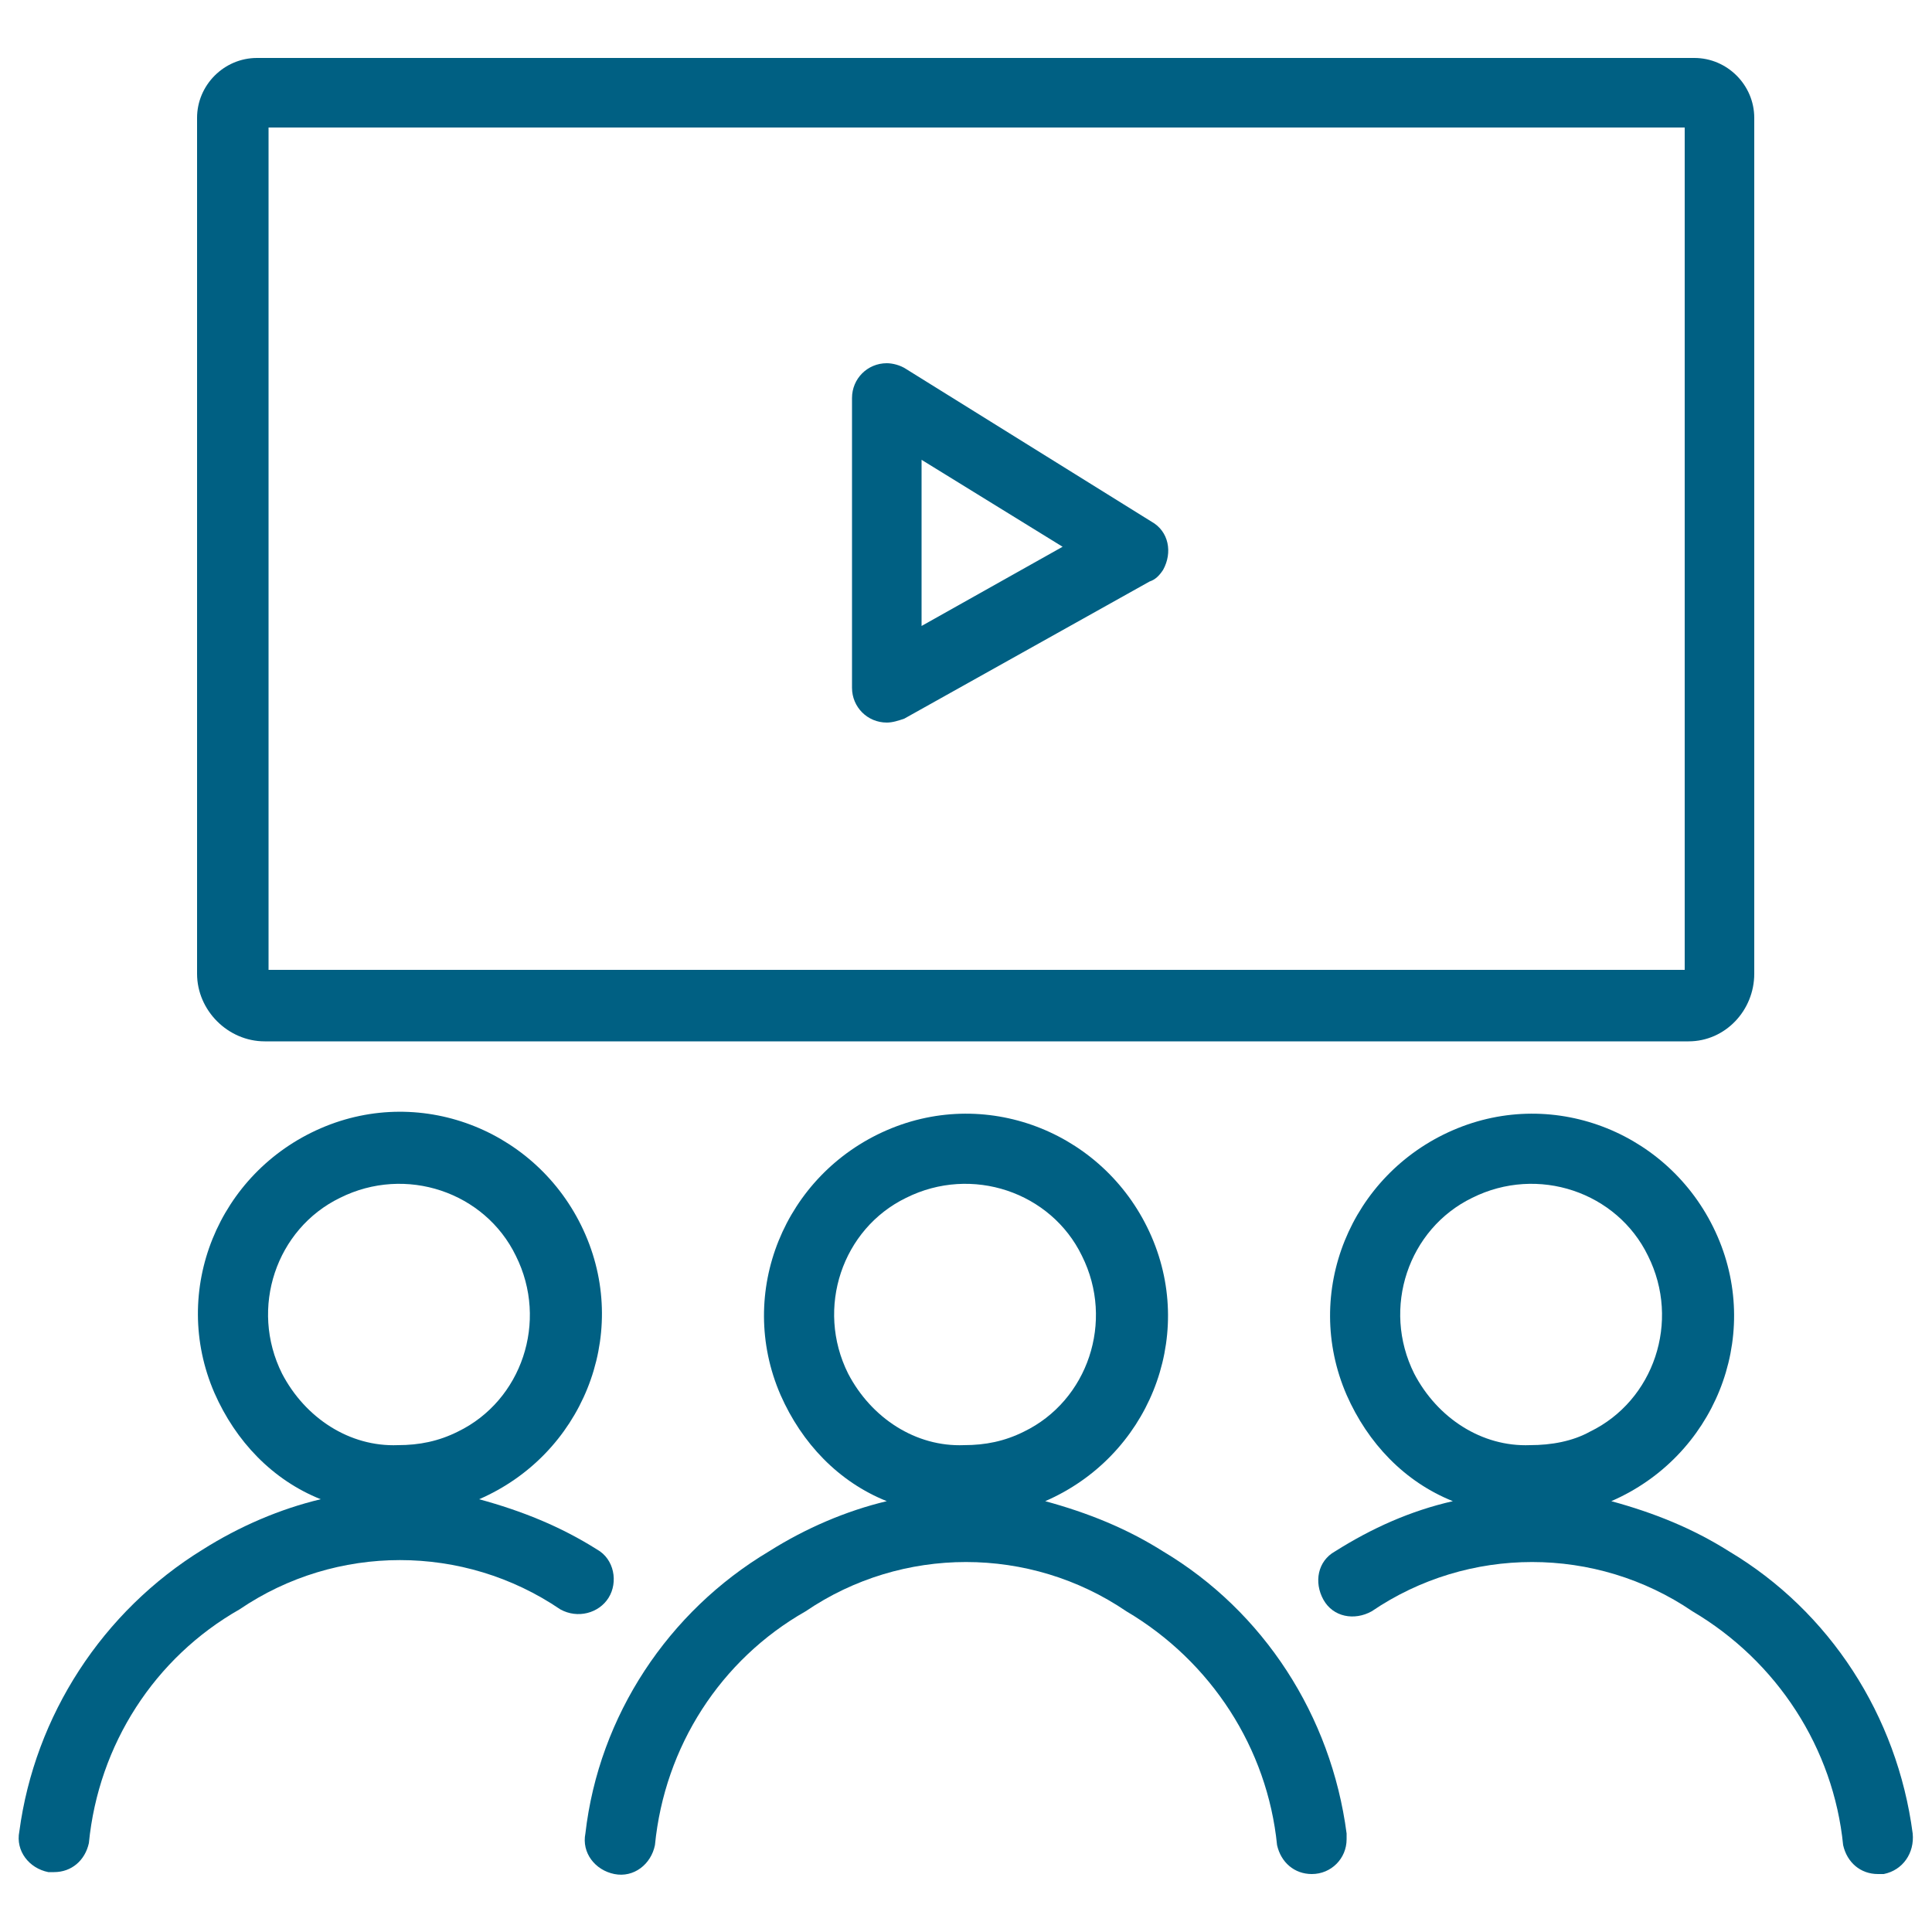 <svg xmlns="http://www.w3.org/2000/svg" xmlns:xlink="http://www.w3.org/1999/xlink" x="0px" y="0px" viewBox="0 0 100 100" width="100" height="100">
<style type="text/css">
	.st0{fill:#006083;}
</style>
<path id="パス_797" class="st0" d="M30.9,80.2c-1.9-1.2-3.9-2-6.1-2.6c5.3-2.3,7.8-8.4,5.5-13.7c-2.3-5.3-8.4-7.8-13.7-5.5
	s-7.8,8.4-5.5,13.7c1.1,2.5,3,4.5,5.5,5.5c-2.1,0.5-4.2,1.4-6.1,2.6C5.3,83.4,1.8,88.8,1,94.8c-0.2,1,0.5,1.9,1.5,2.1c0,0,0,0,0,0
	c0.1,0,0.2,0,0.3,0c0.9,0,1.6-0.6,1.8-1.5c0.5-5.1,3.4-9.6,7.8-12.1c5-3.4,11.6-3.4,16.6,0c0.9,0.5,2,0.2,2.5-0.6
	S31.8,80.7,30.9,80.2L30.9,80.2L30.9,80.2z M14.6,71.1c-1.7-3.4-0.3-7.5,3-9.1c3.4-1.7,7.5-0.3,9.1,3c1.7,3.4,0.3,7.5-3,9.1
	c-1,0.5-2,0.7-3.1,0.7C18.1,74.9,15.8,73.4,14.6,71.1L14.6,71.1z"/>
<path id="パス_798" class="st0" d="M99,94.9c-0.8-6.1-4.3-11.5-9.5-14.6c-1.9-1.2-3.9-2-6.1-2.6c5.3-2.3,7.8-8.4,5.5-13.7
	c-2.3-5.3-8.4-7.8-13.7-5.5c-5.3,2.3-7.8,8.4-5.5,13.7c1.1,2.5,3,4.5,5.5,5.5c-2.2,0.5-4.2,1.4-6.1,2.6c-0.9,0.5-1.1,1.6-0.6,2.5
	c0.5,0.9,1.6,1.1,2.5,0.6c5-3.4,11.6-3.4,16.6,0c4.4,2.6,7.3,7.1,7.8,12.1c0.2,0.9,0.9,1.5,1.8,1.5c0.1,0,0.2,0,0.3,0
	C98.5,96.8,99.1,95.9,99,94.9C99,94.9,99,94.9,99,94.9z M73.2,71.1c-1.7-3.4-0.3-7.5,3-9.1c3.4-1.7,7.5-0.3,9.1,3
	c1.7,3.4,0.3,7.5-3,9.1c-0.9,0.5-2,0.7-3.1,0.7C76.7,74.9,74.4,73.4,73.2,71.1z"/>
<path id="パス_799" class="st0" d="M69.7,94.9c-0.8-6.1-4.3-11.5-9.5-14.6c-1.9-1.2-3.9-2-6.1-2.6c5.3-2.3,7.8-8.4,5.5-13.7
	c-2.3-5.3-8.4-7.8-13.7-5.5c-5.3,2.3-7.8,8.4-5.5,13.7c1.1,2.5,3,4.5,5.5,5.5c-2.1,0.5-4.2,1.4-6.1,2.6c-5.2,3.1-8.8,8.5-9.5,14.6
	c-0.2,1,0.5,1.9,1.5,2.1c1,0.2,1.9-0.5,2.1-1.5l0,0c0.5-5.1,3.4-9.6,7.8-12.1c5-3.4,11.6-3.4,16.6,0c4.4,2.6,7.3,7.1,7.8,12.1
	c0.2,0.9,0.9,1.5,1.8,1.5c1,0,1.8-0.8,1.8-1.8C69.7,95.1,69.7,95,69.7,94.9L69.7,94.9z M43.9,71.1c-1.7-3.4-0.3-7.5,3-9.1
	c3.4-1.7,7.5-0.3,9.1,3c1.7,3.4,0.3,7.5-3,9.1c-1,0.5-2,0.7-3.1,0.7C47.4,74.9,45.1,73.4,43.9,71.1L43.9,71.1z"/>
<path id="パス_800" class="st0" d="M87.4,53.9H13.7c-1.9,0-3.5-1.6-3.5-3.5V6.1c0-1.7,1.4-3.1,3.1-3.1h74.4c1.7,0,3.1,1.4,3.1,3.1
	v44.3C90.8,52.3,89.3,53.9,87.4,53.9z M13.9,50.2h73.3V6.6H13.9L13.9,50.2z"/>
<path id="パス_801" class="st0" d="M45.9,37.4c-1,0-1.8-0.8-1.8-1.8v0v-15c0-1,0.8-1.8,1.8-1.8c0.3,0,0.7,0.1,1,0.3l12.7,7.9
	c0.9,0.5,1.1,1.6,0.6,2.5c-0.2,0.3-0.4,0.5-0.7,0.6l-12.7,7.1C46.5,37.3,46.2,37.4,45.9,37.4z M47.7,23.8v8.6l7.3-4.1L47.7,23.8z"/>
</svg>
